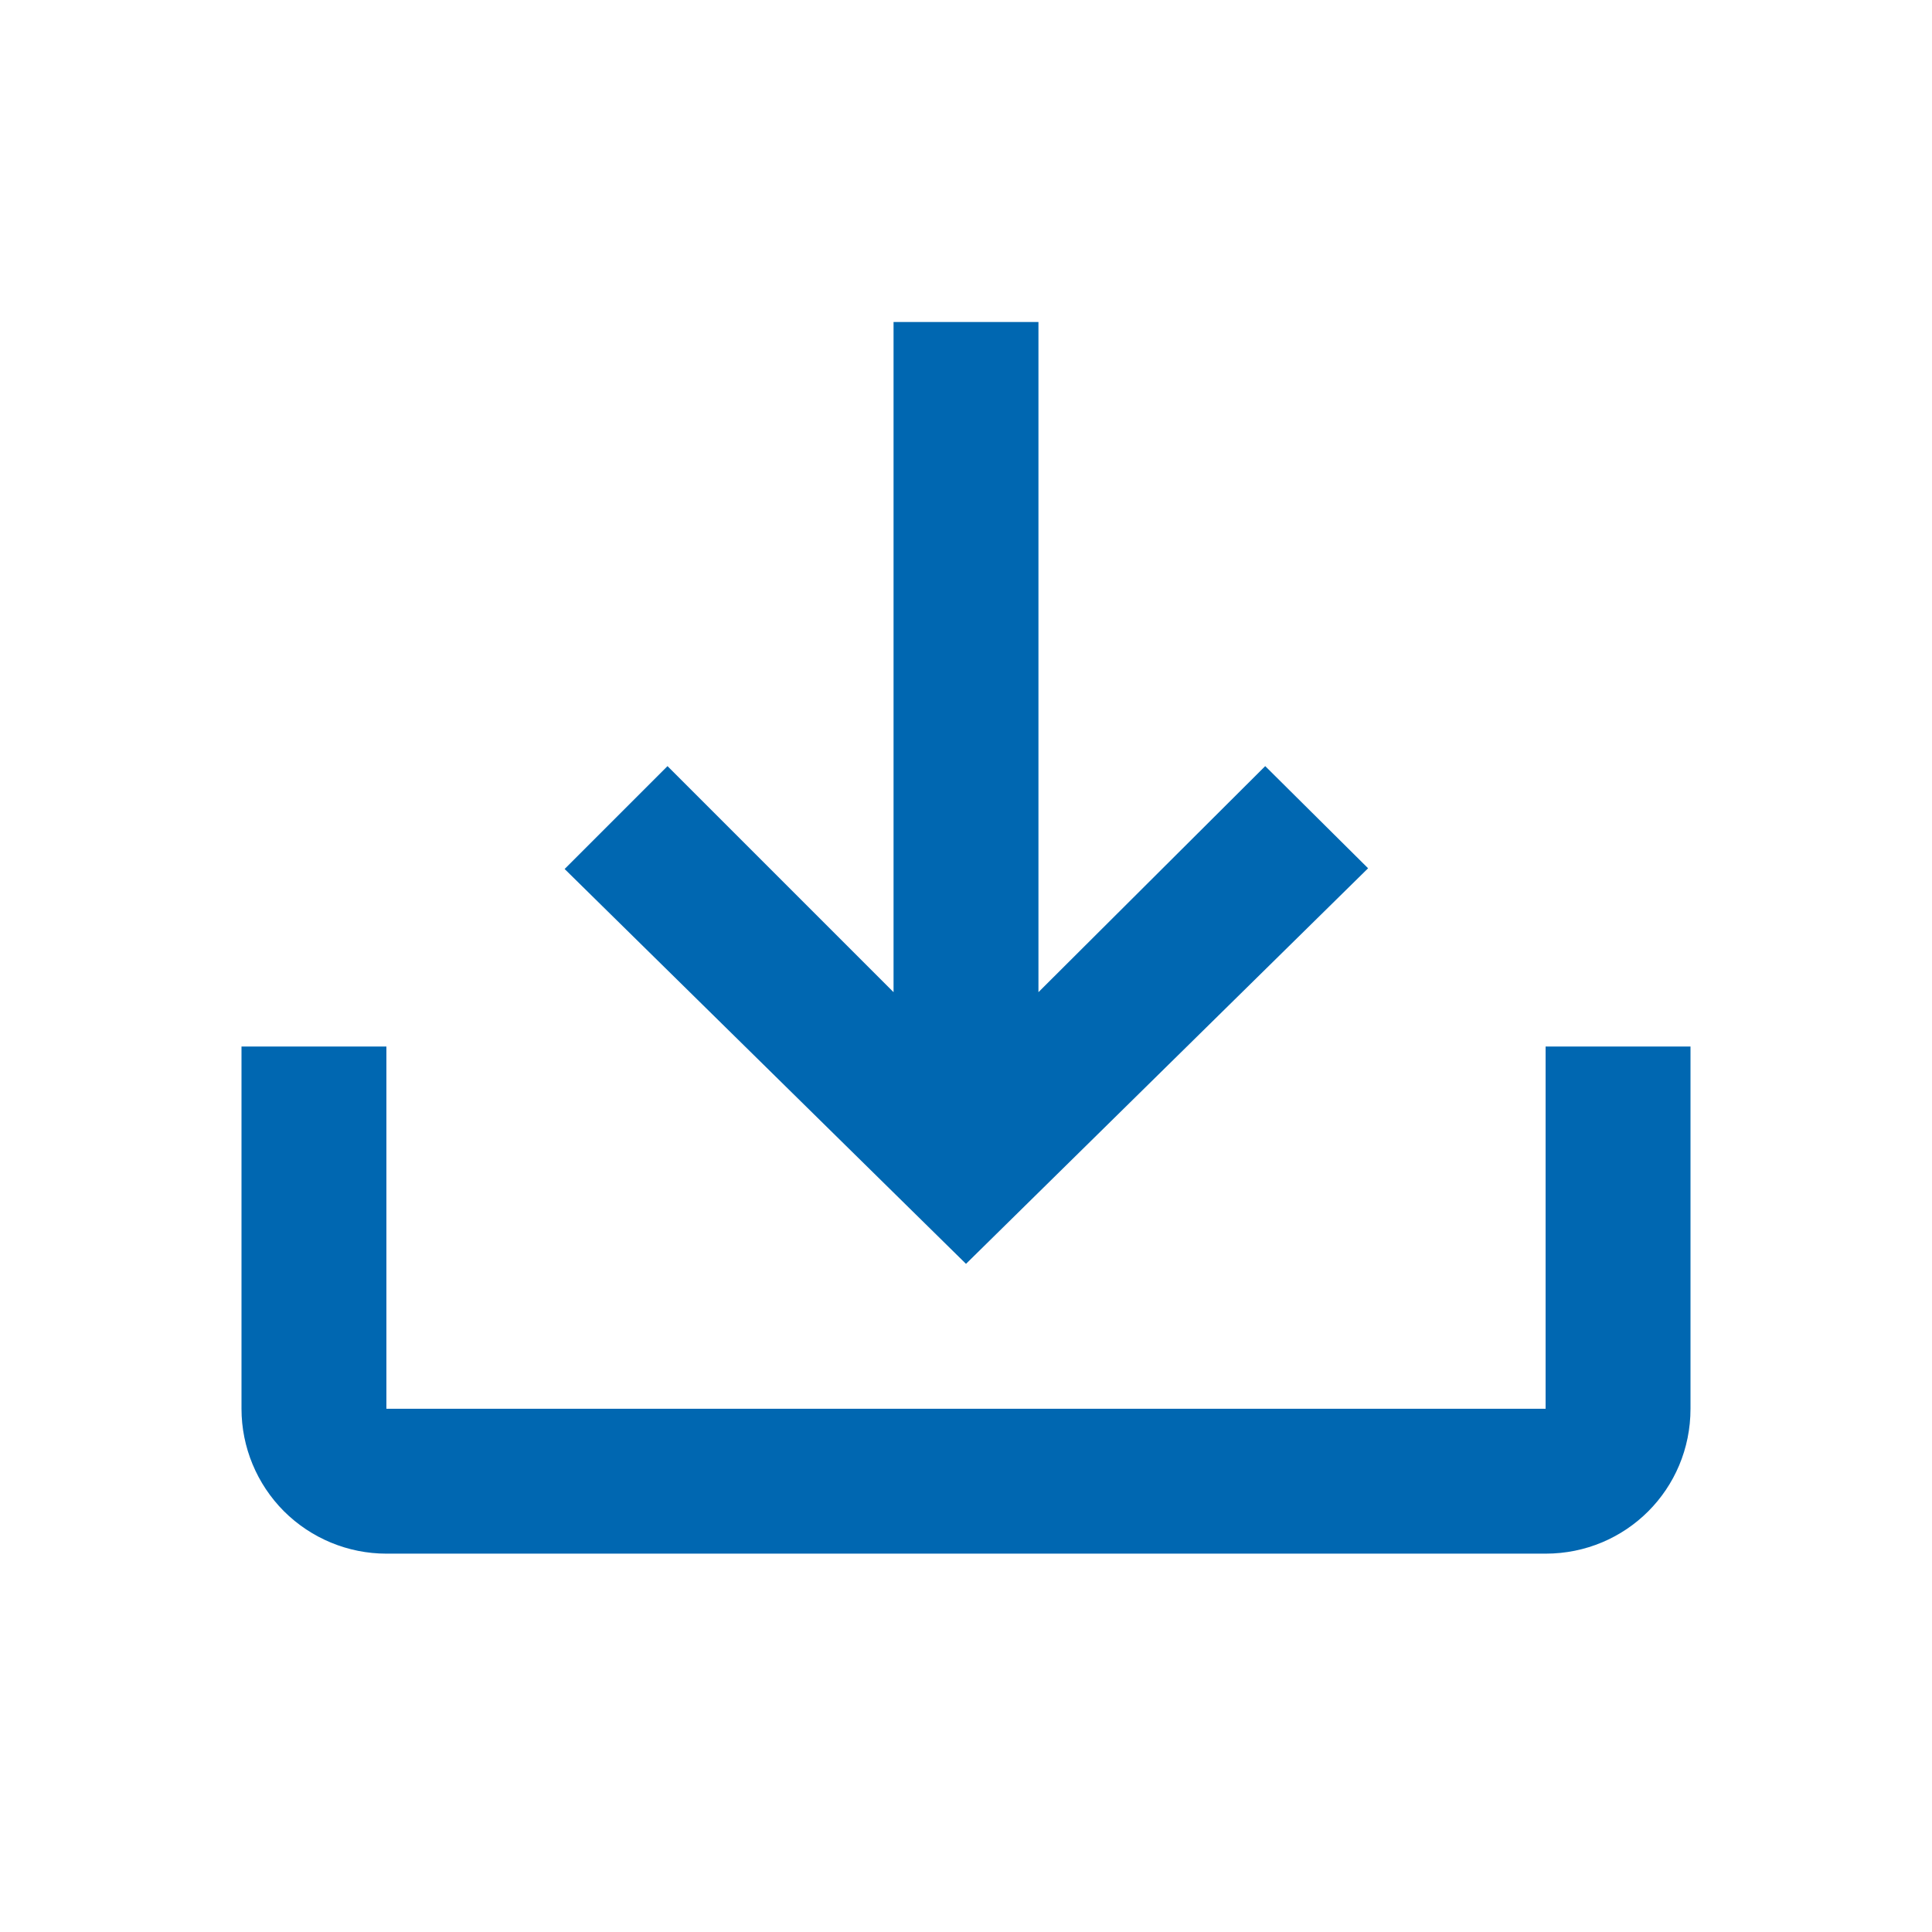 <svg width="24" height="24" viewBox="0 0 24 24" fill="none" xmlns="http://www.w3.org/2000/svg">
<path d="M3 13H4.8V17.5H19.2V13H21V17.5C21 18.499 20.199 19.3 19.2 19.3H4.8C4.323 19.3 3.865 19.11 3.527 18.773C3.19 18.435 3 17.977 3 17.5V13ZM12 15.7L16.995 10.786L15.717 9.517L12.9 12.325V4H11.1V12.325L8.292 9.517L7.014 10.795L12 15.7Z" fill="#0067B1"/>
</svg>
